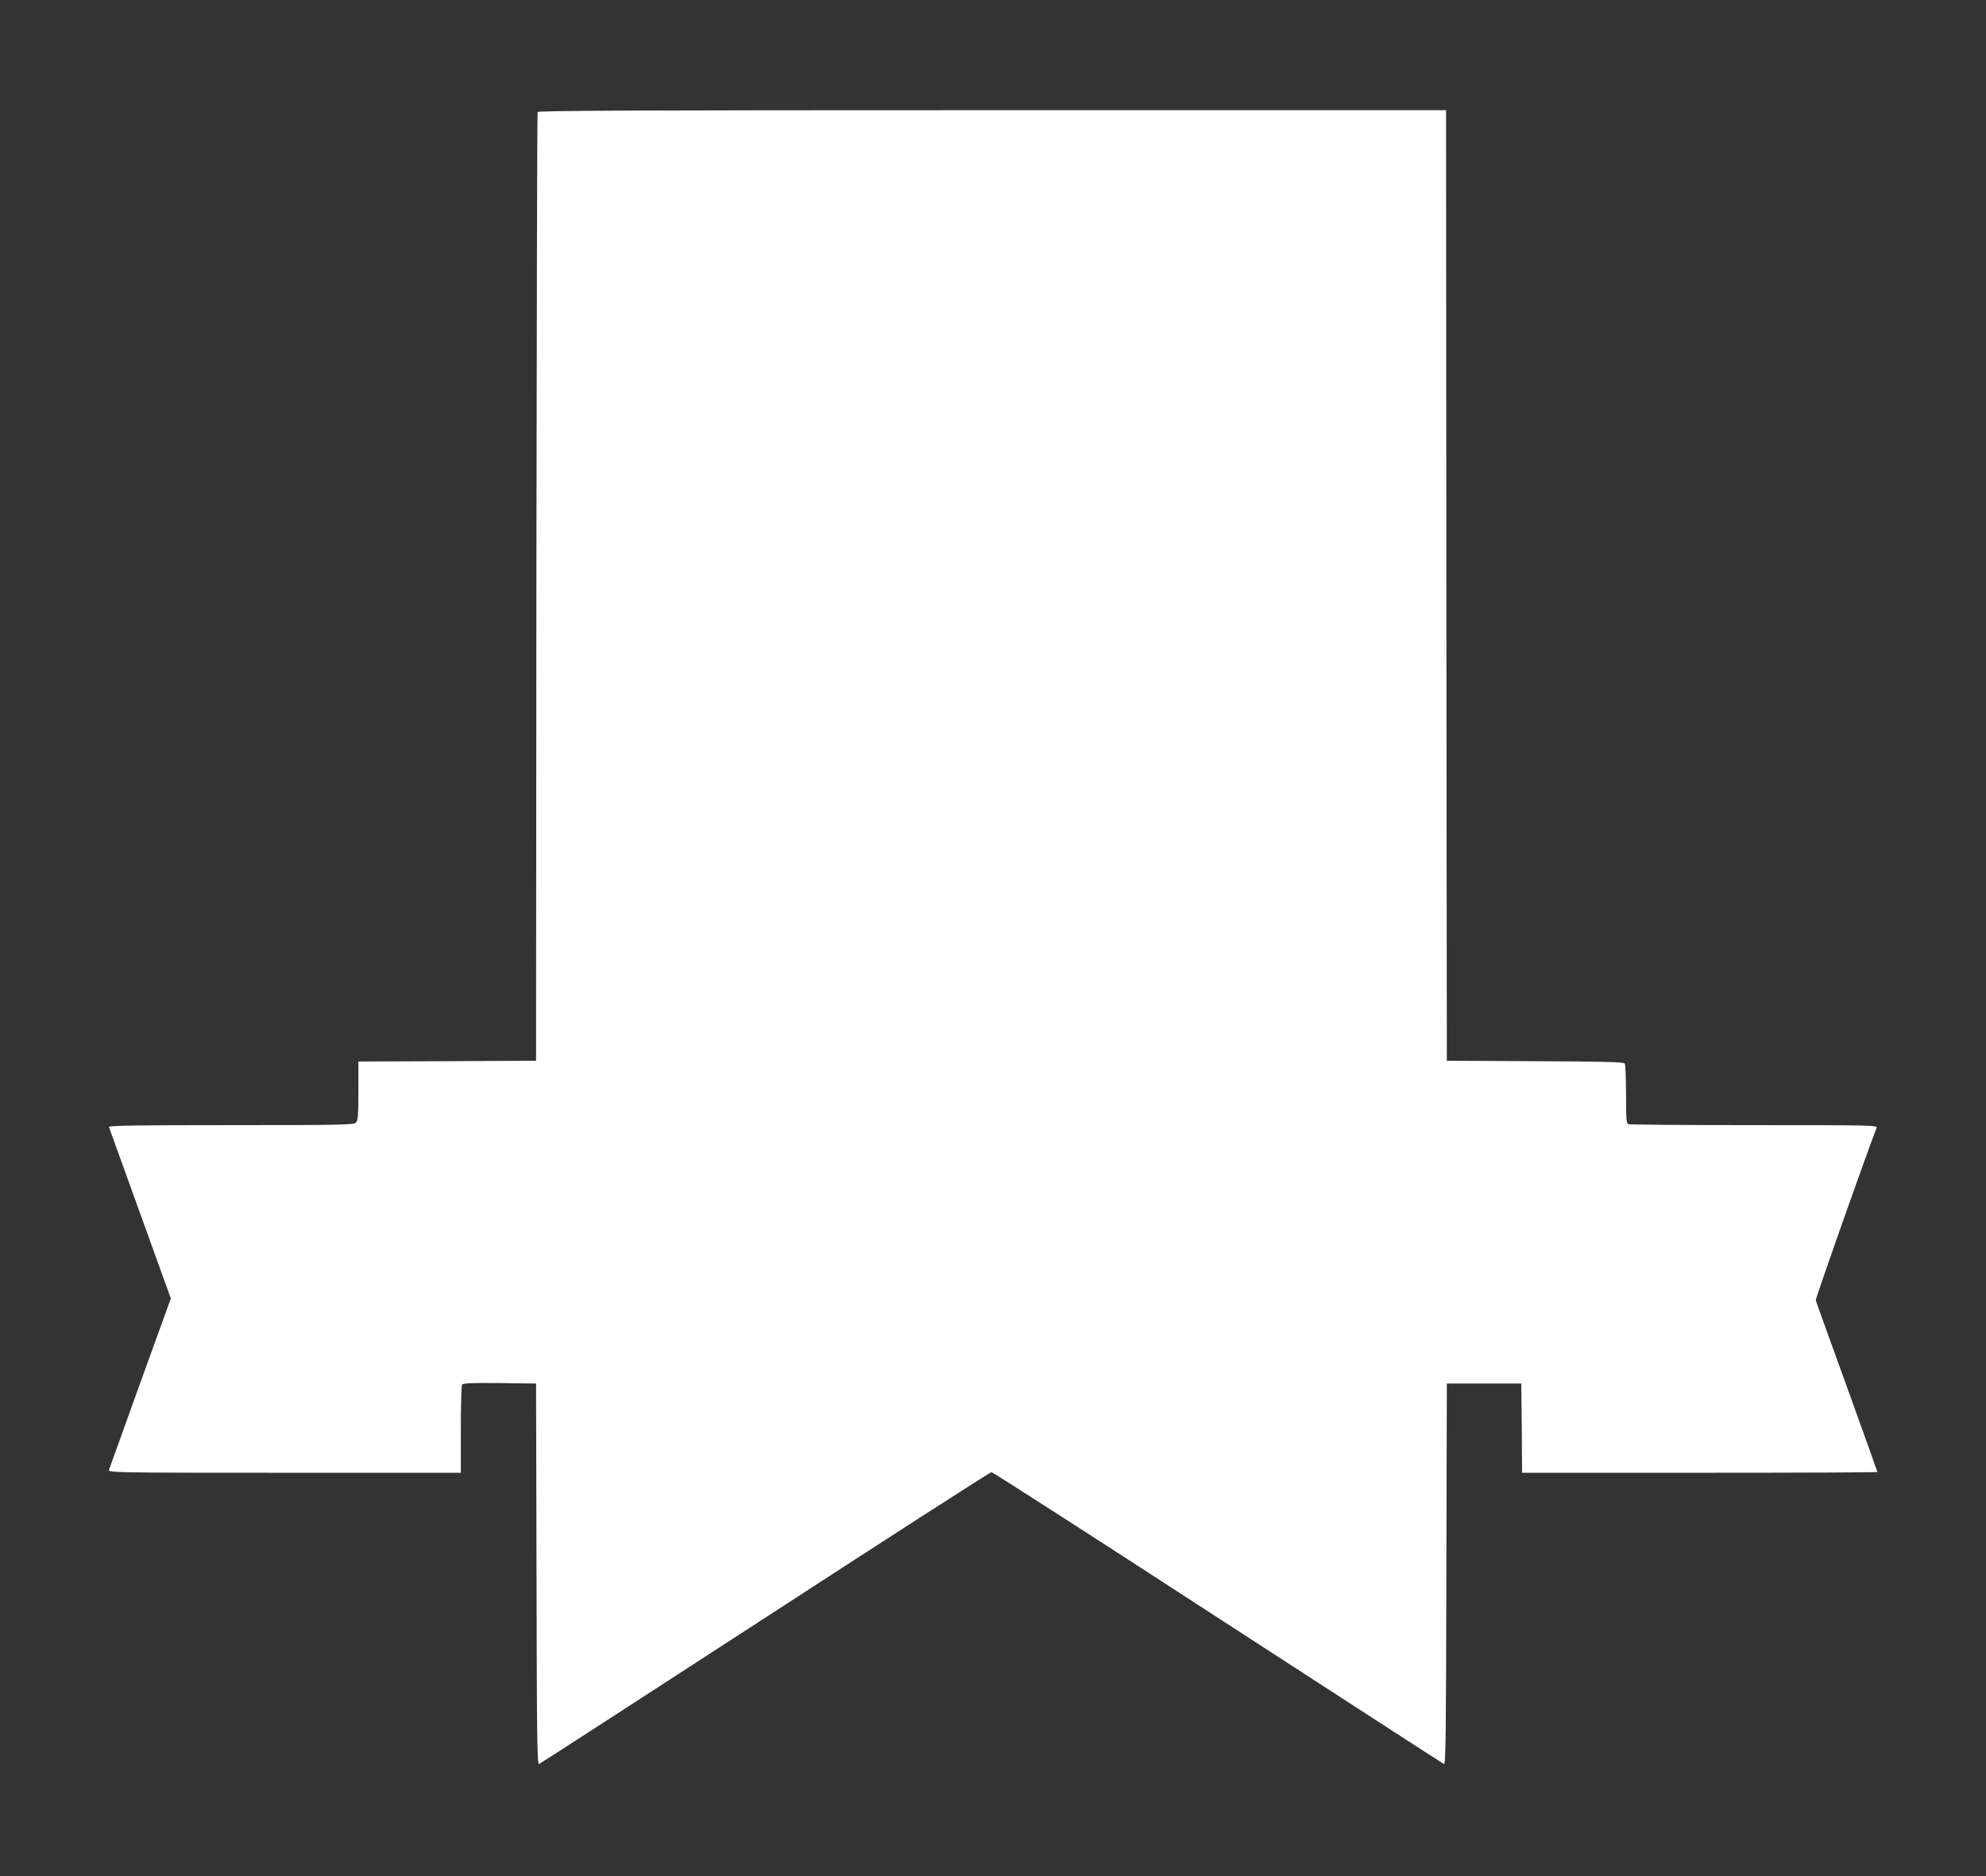 <?xml version="1.0" standalone="no"?>
<!DOCTYPE svg PUBLIC "-//W3C//DTD SVG 20010904//EN"
 "http://www.w3.org/TR/2001/REC-SVG-20010904/DTD/svg10.dtd">
<svg version="1.0" xmlns="http://www.w3.org/2000/svg"
 width="1280pt" height="1209pt" viewBox="0 0 1280 1209"
 preserveAspectRatio="xMidYMid meet">
<rect x="0" y="0" width="1280" height="1209" fill="#333333" stroke="none"/>
<g transform="translate(0,1209) scale(0.1,-0.1)"
fill="#ffffff" stroke="none">
<path d="M3465 11368 c-3 -7 -6 -1385 -8 -3063 l-2 -3050 -572 -3 -573 -2 0
-189 c0 -159 -3 -192 -16 -205 -14 -14 -101 -16 -806 -16 -628 0 -789 -3 -786
-12 3 -7 94 -259 202 -559 l197 -546 -197 -544 c-108 -299 -199 -552 -202
-561 -4 -17 55 -18 1132 -18 l1136 0 0 278 c0 152 4 283 8 290 7 9 62 12 243
10 l234 -3 3 -1229 c2 -1063 4 -1227 16 -1223 8 3 664 428 1458 943 794 516
1450 938 1458 938 8 0 665 -422 1459 -938 795 -516 1451 -940 1458 -943 11 -4
13 221 15 1223 l3 1229 240 0 240 0 3 -287 2 -288 1145 0 c630 0 1145 2 1145
5 0 2 -88 249 -196 547 -108 299 -199 550 -201 559 -3 11 314 909 392 1112 7
16 -35 17 -788 17 -438 0 -802 3 -811 6 -14 5 -16 32 -16 193 0 102 -4 192 -8
198 -6 10 -137 13 -578 15 l-569 3 -3 3063 -2 3062 -2925 0 c-2331 0 -2927 -3
-2930 -12z"/>
</g>
</svg>

